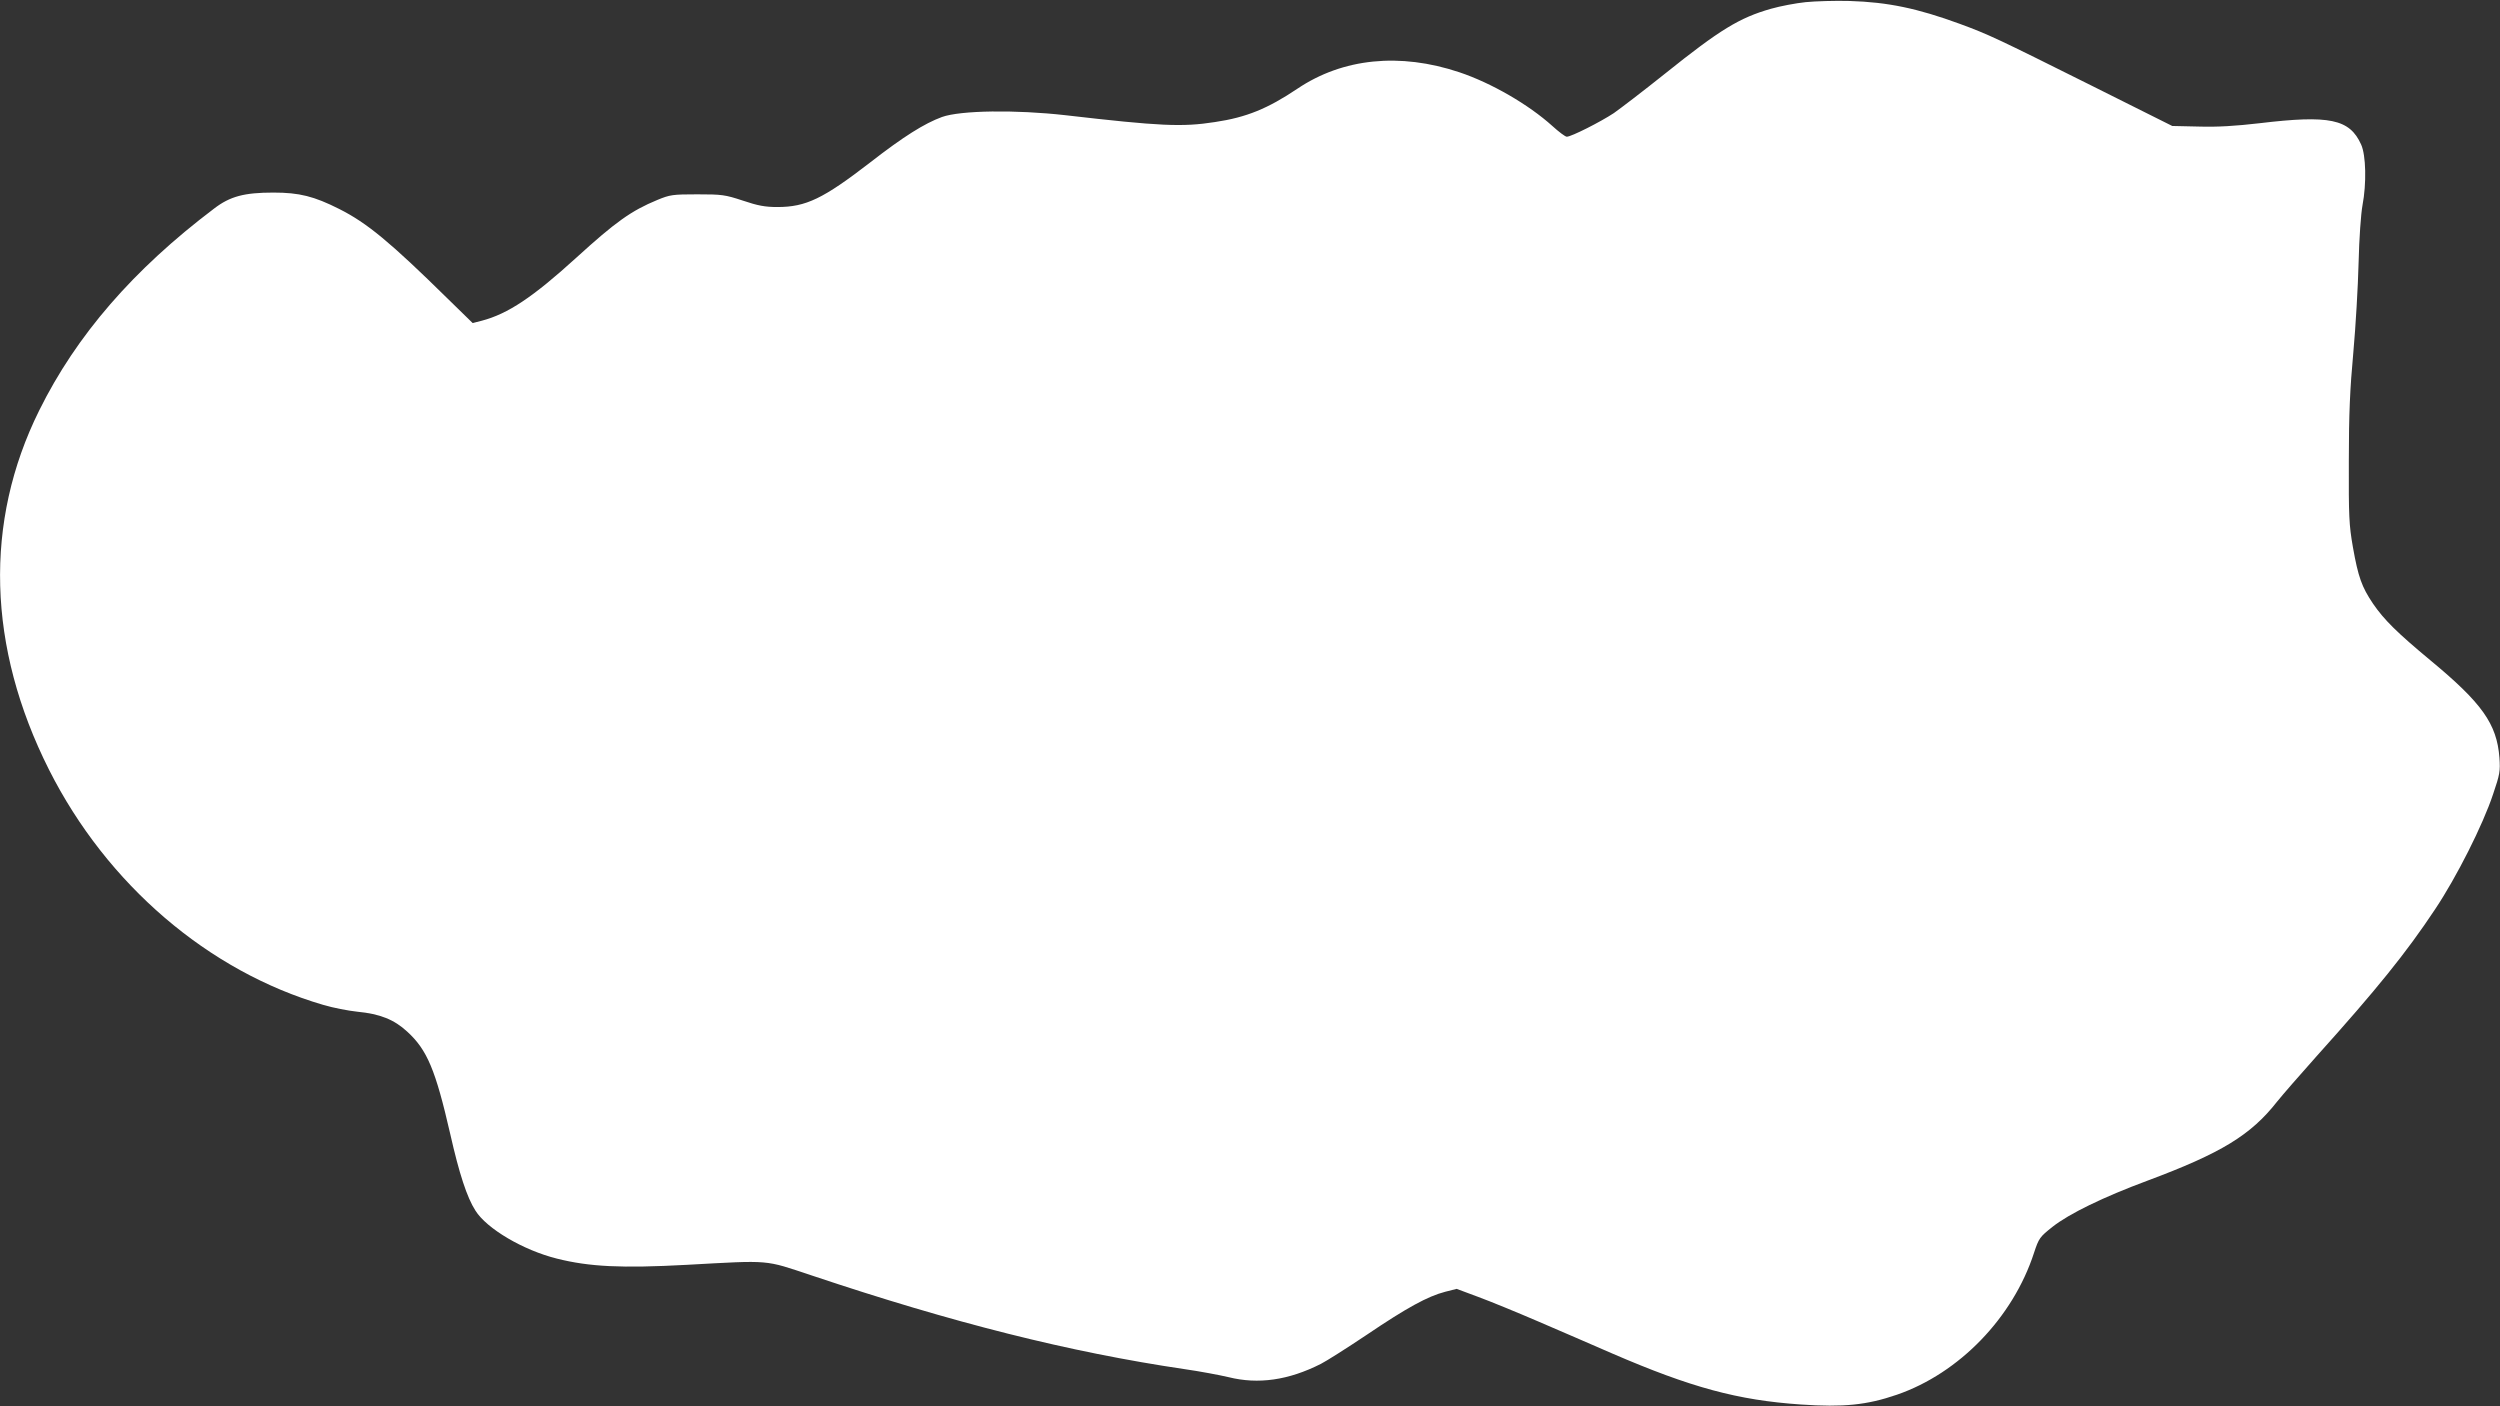 <?xml version="1.0" standalone="no"?>
<!DOCTYPE svg PUBLIC "-//W3C//DTD SVG 20010904//EN"
 "http://www.w3.org/TR/2001/REC-SVG-20010904/DTD/svg10.dtd">
<svg version="1.0" xmlns="http://www.w3.org/2000/svg"
 width="1280pt" height="720pt" viewBox="0 0 1280 720"
 preserveAspectRatio="xMidYMid meet">
<rect x="0" y="0" width="1280" height="720" fill="#333333" stroke="none"/>
<g transform="translate(0,720) scale(0.1,-0.1)"
fill="#ffffff" stroke="none">
<path d="M9245 7189 c-49 -5 -129 -20 -178 -34 -161 -46 -260 -106 -542 -332
-110 -88 -228 -178 -262 -202 -68 -45 -218 -121 -241 -121 -8 0 -41 25 -74 55
-122 110 -312 220 -476 275 -305 102 -597 72 -829 -84 -152 -102 -261 -147
-423 -171 -167 -26 -279 -21 -764 35 -256 29 -538 25 -633 -9 -90 -33 -197
-100 -368 -233 -240 -185 -328 -228 -475 -228 -63 0 -100 7 -177 33 -91 30
-107 32 -233 32 -126 0 -140 -2 -205 -29 -133 -55 -213 -112 -415 -296 -222
-202 -350 -287 -483 -322 l-47 -12 -128 125 c-294 289 -412 387 -555 459 -129
65 -204 84 -337 84 -149 0 -222 -19 -304 -82 -413 -312 -705 -649 -895 -1033
-284 -572 -266 -1212 50 -1840 296 -587 815 -1032 1404 -1204 50 -15 128 -30
175 -35 115 -11 188 -40 255 -102 102 -93 145 -196 220 -523 46 -204 86 -326
129 -393 58 -93 245 -203 417 -246 167 -42 332 -50 664 -32 436 24 396 27 640
-54 725 -243 1321 -393 1910 -480 77 -11 178 -30 225 -41 152 -38 307 -16 473
68 26 13 132 80 235 149 204 138 312 197 401 220 l59 15 110 -41 c60 -22 199
-79 308 -126 110 -47 280 -121 379 -164 403 -174 642 -239 965 -261 218 -15
338 -3 492 50 319 110 594 394 702 726 25 76 30 82 94 133 86 68 261 153 487
237 378 141 529 233 664 405 24 30 114 134 200 230 311 346 461 532 609 755
109 163 245 432 297 590 34 100 37 117 32 186 -13 173 -90 280 -352 497 -172
143 -238 208 -295 291 -58 86 -76 137 -103 289 -20 114 -22 158 -21 442 0 241
6 371 23 555 12 132 24 339 27 460 3 126 12 251 20 294 21 111 18 256 -7 311
-59 131 -162 152 -521 109 -121 -14 -214 -20 -310 -17 l-136 3 -418 209 c-483
241 -521 259 -670 314 -216 79 -367 111 -564 117 -74 2 -175 -1 -225 -6z"/>
</g>
</svg>
